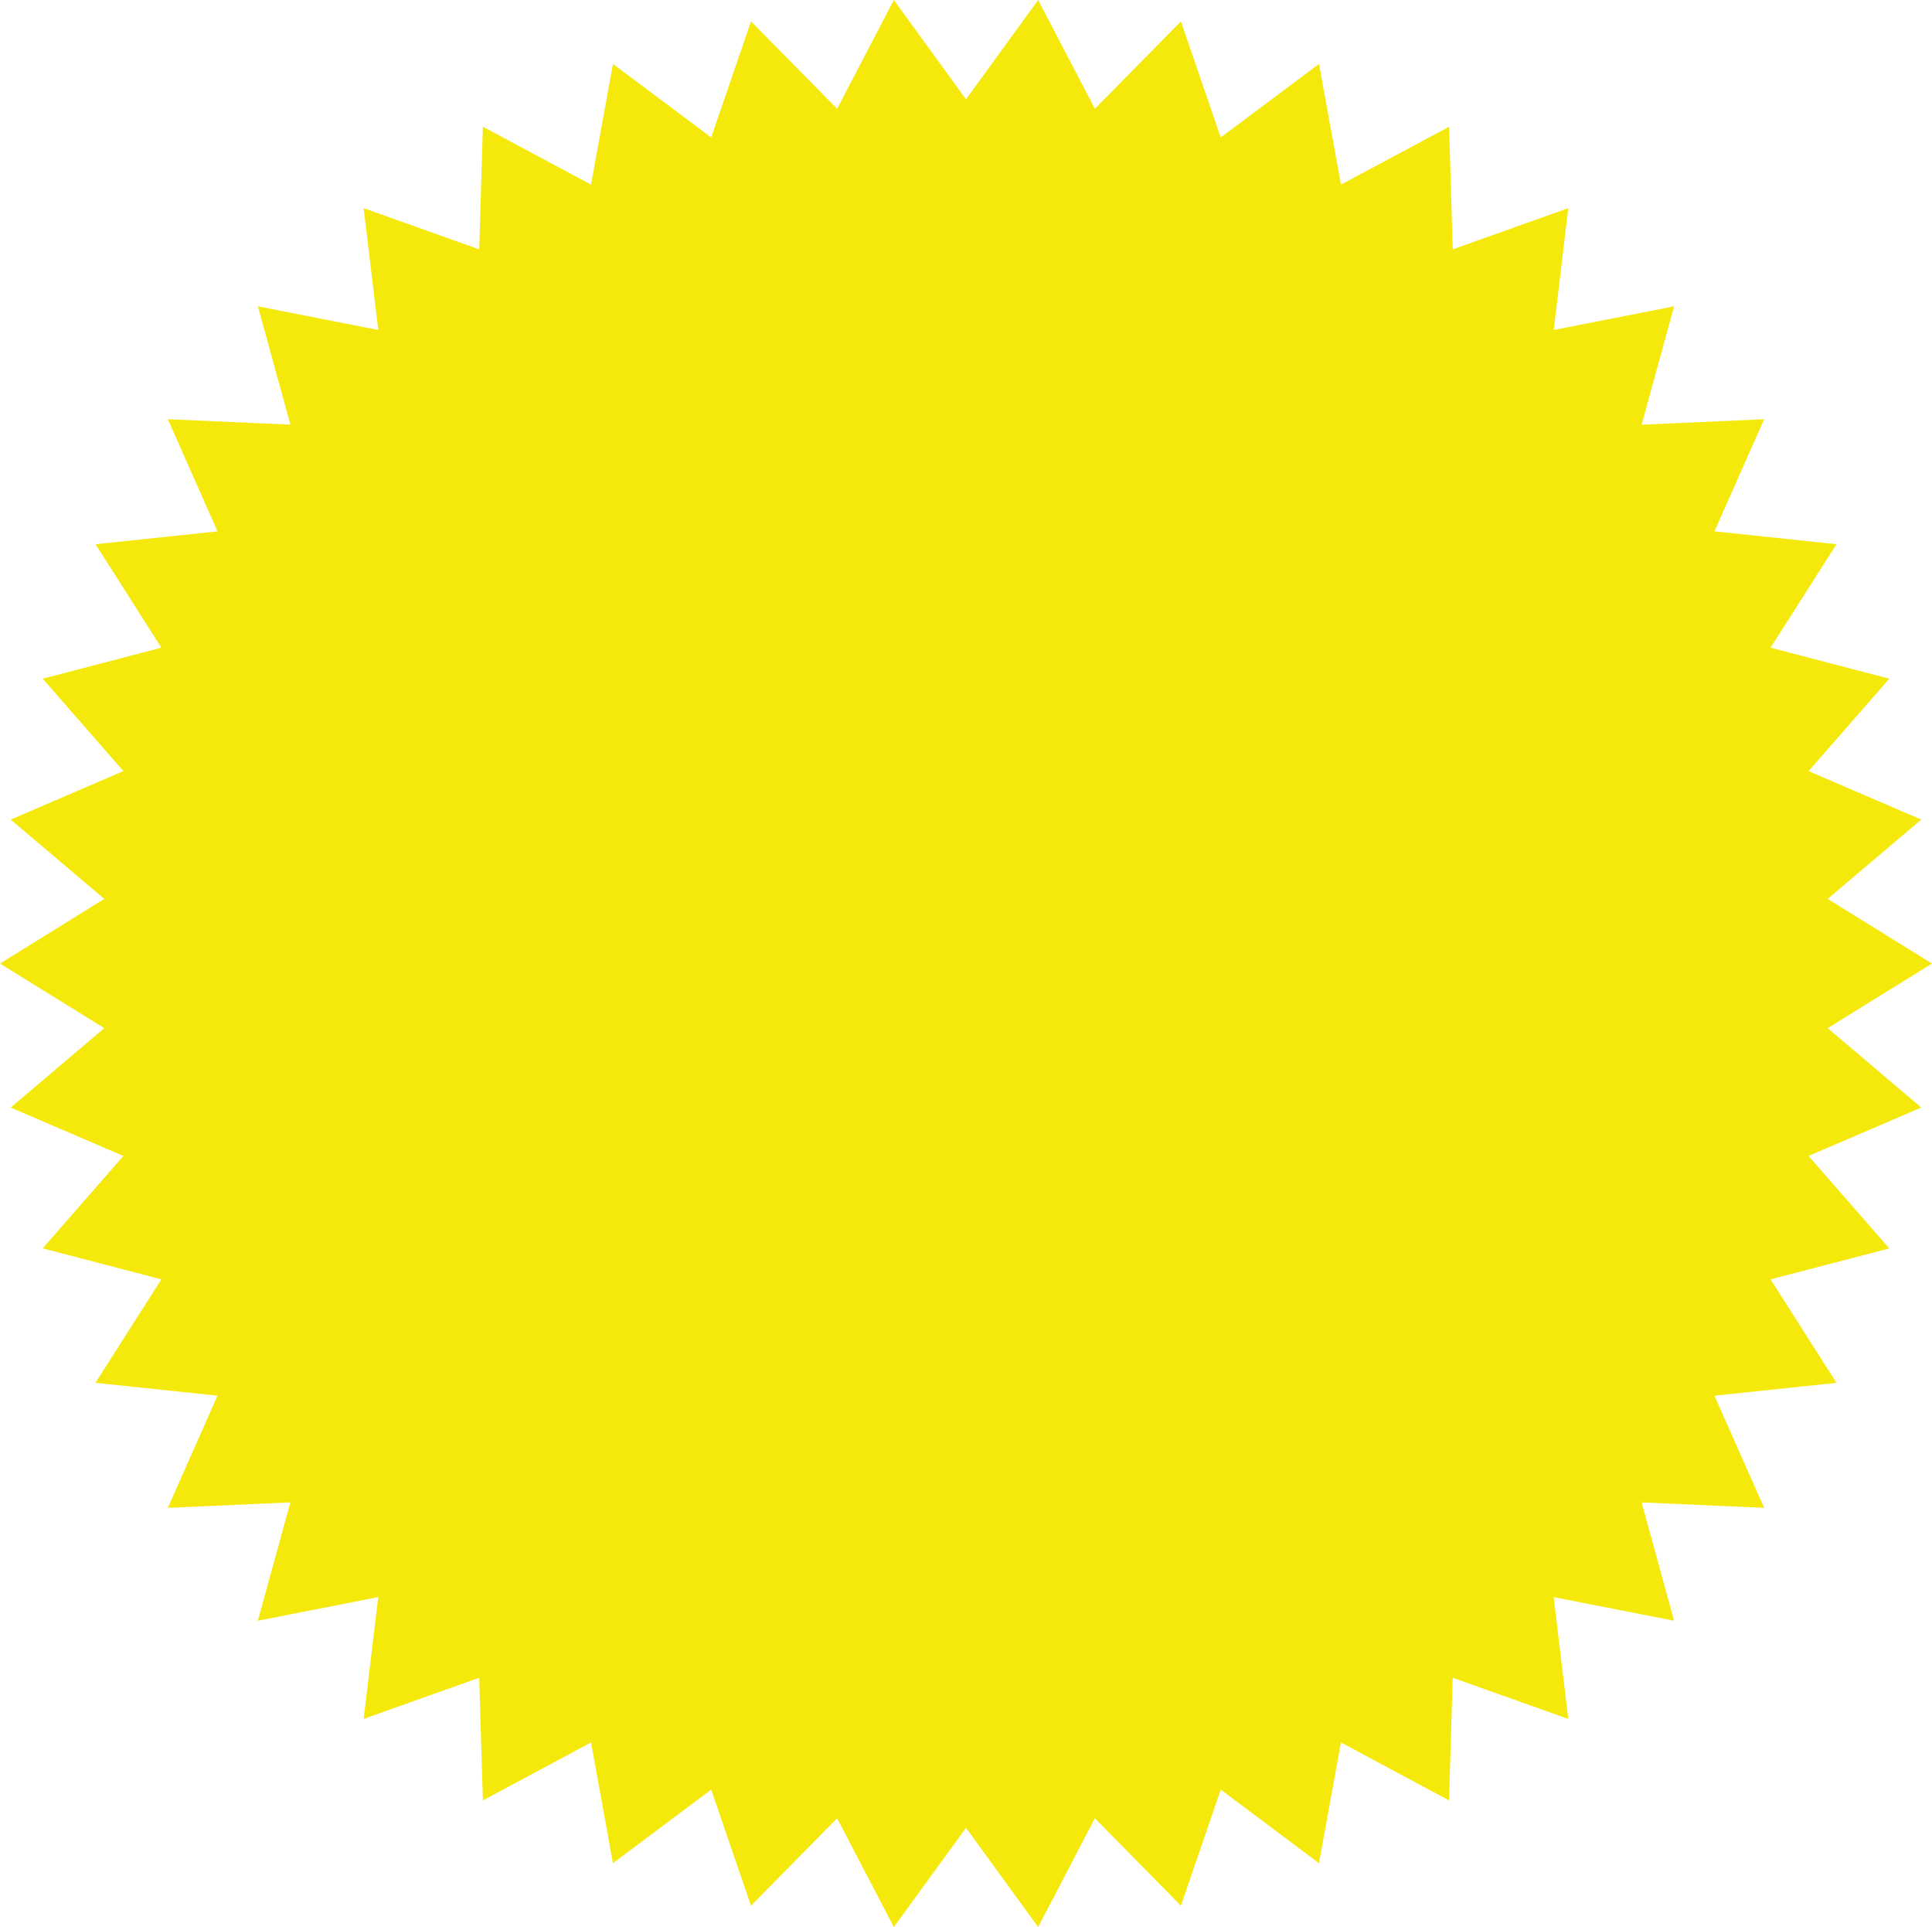 <svg viewBox="0 0 262.94 262.21" xmlns="http://www.w3.org/2000/svg"><path d="m262.94 131.11-14.2 8.79 12.74 10.8-15.34 6.59 10.99 12.58-16.16 4.21 8.97 14.08-16.61 1.75 6.77 15.26-16.68-.74 4.42 16.1-16.39-3.21 1.99 16.57-15.73-5.6-.5 16.69-14.71-7.89-2.99 16.43-13.37-10.01-5.42 15.8-11.71-11.9-7.72 14.8-9.82-13.5-9.82 13.5-7.72-14.8-11.72 11.89-5.42-15.79-13.37 10.01-2.98-16.43-14.72 7.89-.5-16.69-15.73 5.6 1.99-16.58-16.39 3.22 4.43-16.1-16.68.74 6.76-15.26-16.61-1.75 8.97-14.08-16.15-4.22 10.98-12.57-15.34-6.59 12.74-10.8L0 131.11l14.19-8.8-12.74-10.79 15.34-6.6L5.81 92.35l16.15-4.22L13 74.05l16.6-1.75-6.76-15.26 16.68.74-4.42-16.1 16.38 3.22-1.99-16.58 15.73 5.61.5-16.69 14.72 7.88L83.42 8.7l13.37 10 5.42-15.79 11.72 11.89L121.65 0l9.82 13.51L141.29 0l7.72 14.8 11.71-11.89 5.42 15.79 13.37-10 2.99 16.42 14.72-7.88.49 16.69 15.73-5.61-1.98 16.58 16.38-3.22-4.42 16.11 16.68-.75-6.77 15.26 16.61 1.75-8.97 14.08 16.16 4.22-10.99 12.57 15.34 6.6-12.74 10.79z" fill="#f5e90c"/></svg>